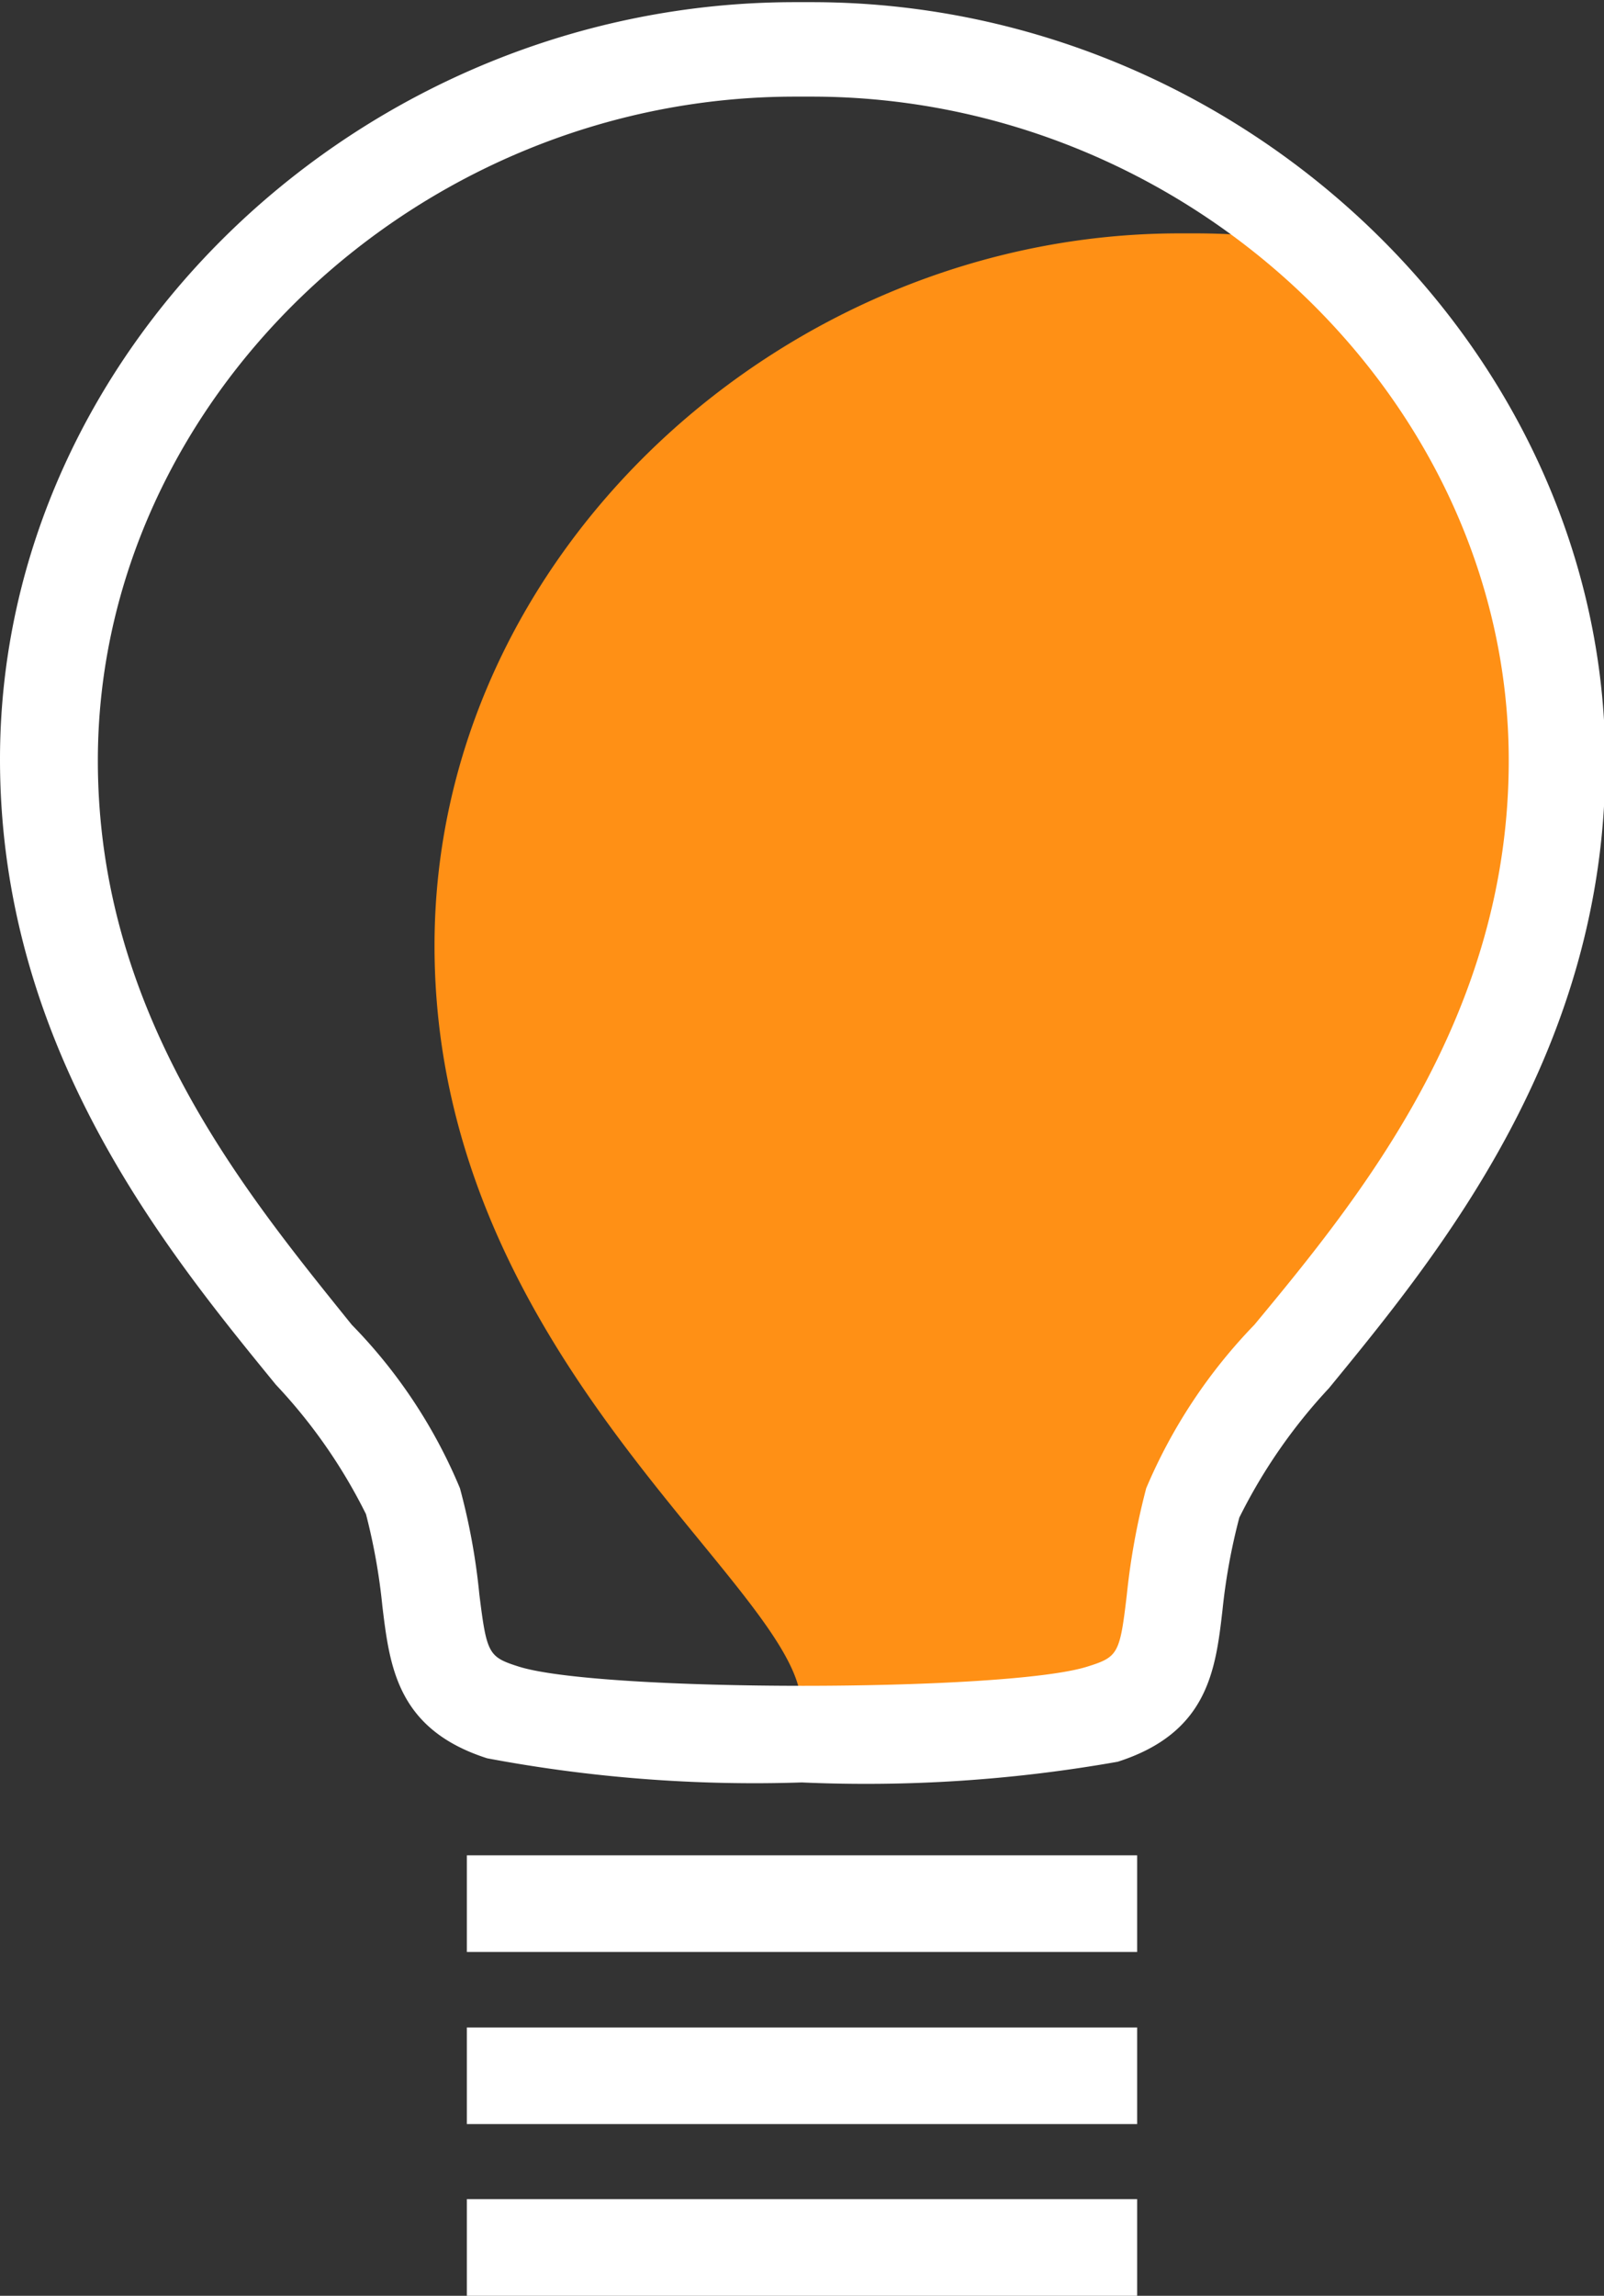 <svg id="Layer_1" data-name="Layer 1" xmlns="http://www.w3.org/2000/svg" viewBox="0 0 37.21 53.22"><rect x="0" y="0" width="37.21" height="53.22" fill="#333333" stroke="none"/><defs><style>.cls-1{fill:#ff9015;}.cls-2{fill:#fff;}</style></defs><path class="cls-1" d="M418.92,334.36c-9.12,0-17.28,7.39-17.28,16.51s7.66,14.35,8.44,17.17a9,9,0,0,1,.21.91,32.17,32.17,0,0,0,6.83-.5c2.08-.67,1.3-2.07,2.08-4.89s8.45-8.05,8.45-17.17a16.06,16.06,0,0,0-5.31-11.75,16.91,16.91,0,0,0-3-.28Z" transform="translate(-391.56 -328.95)"/><path class="cls-2" d="M410.16,370.27a33.52,33.52,0,0,1-7.3-.56c-2.09-.67-2.26-2.13-2.43-3.53a14,14,0,0,0-.38-2.13,12.42,12.42,0,0,0-2.09-3c-2.55-3.12-6.4-7.82-6.4-14.5C391.56,337,400,329,410,329h.39c10,0,18.41,8.08,18.41,17.63,0,6.69-3.86,11.39-6.41,14.5a12.61,12.61,0,0,0-2.08,3,14.06,14.06,0,0,0-.39,2.14c-.16,1.4-.34,2.85-2.43,3.52A33.52,33.52,0,0,1,410.16,370.27ZM410,331.19c-8.77,0-16.17,7.05-16.17,15.39,0,5.88,3.41,10,5.89,13.08a12,12,0,0,1,2.51,3.79,15,15,0,0,1,.45,2.46c.17,1.37.21,1.45.9,1.67,1.85.6,11.37.6,13.22,0,.7-.22.74-.3.9-1.66a16.28,16.28,0,0,1,.45-2.47,12.36,12.36,0,0,1,2.51-3.79c2.49-3,5.9-7.19,5.9-13.08,0-8.34-7.41-15.39-16.17-15.39Z" transform="translate(-391.56 -328.95)"/><rect class="cls-2" x="10.83" y="43.01" width="15.55" height="2.24"/><rect class="cls-2" x="10.83" y="47" width="15.55" height="2.24"/><rect class="cls-2" x="10.83" y="50.98" width="15.55" height="2.24"/></svg>